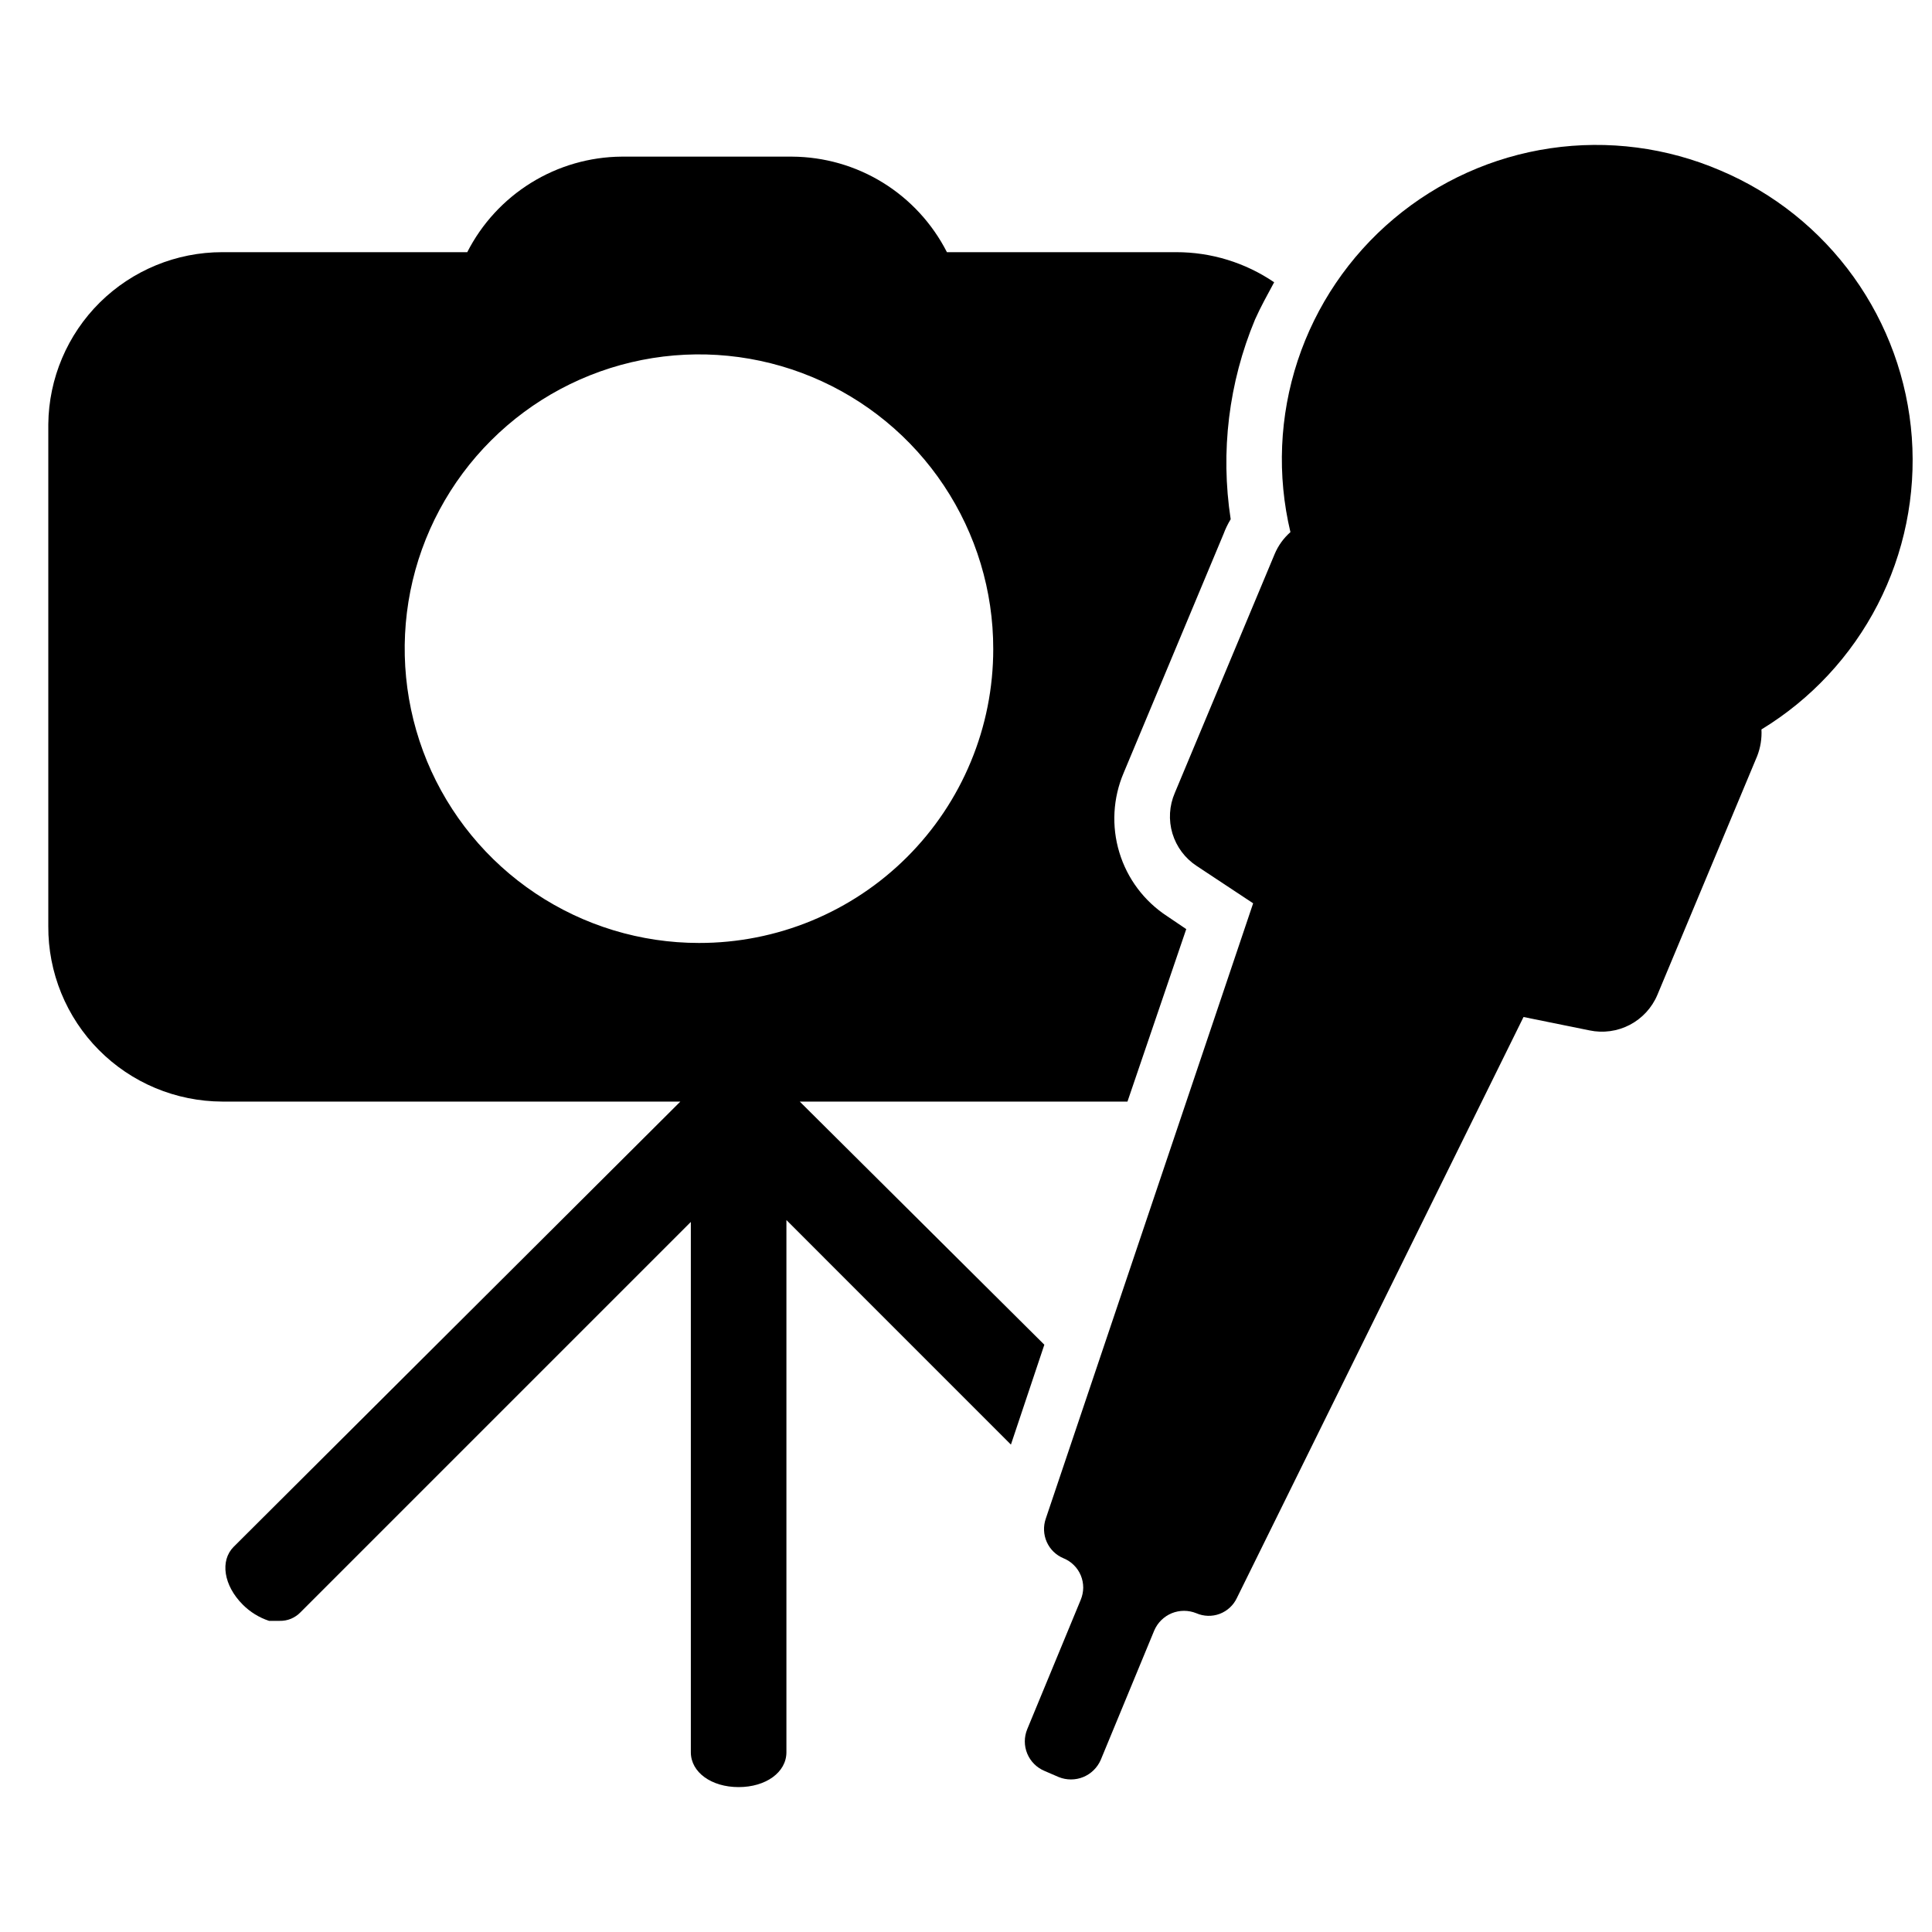 <svg width="40" height="40" viewBox="0 0 40 40" fill="none" xmlns="http://www.w3.org/2000/svg">
<path d="M35.618 3.529C34.51 3.053 33.291 2.894 32.097 3.07C30.903 3.246 29.782 3.751 28.858 4.528C27.935 5.304 27.245 6.323 26.867 7.468C26.489 8.614 26.437 9.843 26.717 11.017C26.575 11.142 26.463 11.297 26.39 11.472L24.323 16.417C24.208 16.683 24.191 16.98 24.274 17.257C24.358 17.534 24.536 17.772 24.778 17.93L25.945 18.702L21.652 31.441C21.597 31.599 21.604 31.772 21.672 31.925C21.74 32.078 21.864 32.198 22.018 32.262C22.099 32.295 22.172 32.343 22.233 32.404C22.295 32.465 22.344 32.538 22.377 32.618C22.41 32.698 22.427 32.784 22.427 32.871C22.426 32.957 22.408 33.043 22.375 33.123L21.267 35.803C21.201 35.965 21.201 36.145 21.268 36.307C21.335 36.468 21.462 36.596 21.623 36.664L21.919 36.792C22.082 36.858 22.265 36.858 22.427 36.792C22.59 36.725 22.72 36.597 22.79 36.436L23.898 33.756C23.968 33.594 24.098 33.467 24.26 33.4C24.423 33.334 24.605 33.334 24.768 33.4C24.922 33.467 25.096 33.472 25.253 33.413C25.41 33.353 25.538 33.235 25.609 33.083L31.543 21.056L32.908 21.333C33.191 21.393 33.486 21.352 33.742 21.219C33.998 21.085 34.2 20.867 34.313 20.601L36.38 15.655C36.449 15.479 36.479 15.29 36.469 15.102C37.494 14.478 38.327 13.583 38.876 12.517C39.425 11.45 39.669 10.252 39.582 9.055C39.494 7.859 39.077 6.71 38.378 5.735C37.678 4.759 36.724 3.996 35.618 3.529V3.529Z" fill="black"/>
<path d="M21.622 27.841L16.558 22.807H23.343L24.56 19.236L24.165 18.969C23.69 18.659 23.339 18.192 23.175 17.649C23.01 17.107 23.042 16.523 23.264 16.002L25.332 11.056C25.371 10.95 25.421 10.847 25.48 10.75C25.265 9.352 25.439 7.921 25.984 6.615C26.103 6.348 26.242 6.101 26.38 5.844C25.782 5.437 25.076 5.22 24.352 5.221H19.605C19.303 4.629 18.845 4.131 18.28 3.782C17.715 3.433 17.064 3.247 16.4 3.243H12.869C12.207 3.248 11.558 3.436 10.995 3.785C10.432 4.134 9.975 4.63 9.674 5.221H4.6C3.652 5.221 2.743 5.595 2.068 6.261C1.394 6.928 1.01 7.834 1 8.782V19.177C0.997 19.652 1.089 20.123 1.268 20.562C1.448 21.002 1.712 21.402 2.047 21.739C2.381 22.076 2.779 22.344 3.217 22.527C3.655 22.71 4.125 22.805 4.6 22.807H14.086L4.838 32.025C4.551 32.312 4.63 32.826 5.026 33.222C5.178 33.375 5.365 33.49 5.57 33.558H5.787C5.868 33.56 5.949 33.546 6.024 33.515C6.098 33.484 6.166 33.438 6.222 33.38L14.303 25.299V36.278C14.303 36.694 14.729 37 15.292 37C15.856 37 16.282 36.694 16.282 36.278V25.26L20.93 29.909L21.622 27.841ZM14.471 19.523C13.266 19.523 12.088 19.166 11.085 18.495C10.083 17.826 9.302 16.873 8.841 15.76C8.381 14.646 8.261 13.42 8.496 12.238C8.732 11.056 9.314 9.97 10.167 9.119C11.02 8.267 12.106 7.687 13.289 7.453C14.471 7.219 15.697 7.341 16.81 7.804C17.923 8.267 18.874 9.049 19.542 10.053C20.21 11.056 20.566 12.235 20.564 13.44C20.564 14.24 20.407 15.032 20.1 15.77C19.794 16.509 19.345 17.18 18.779 17.745C18.213 18.31 17.541 18.758 16.802 19.063C16.063 19.368 15.271 19.524 14.471 19.523Z" fill="black"/>
</svg>
